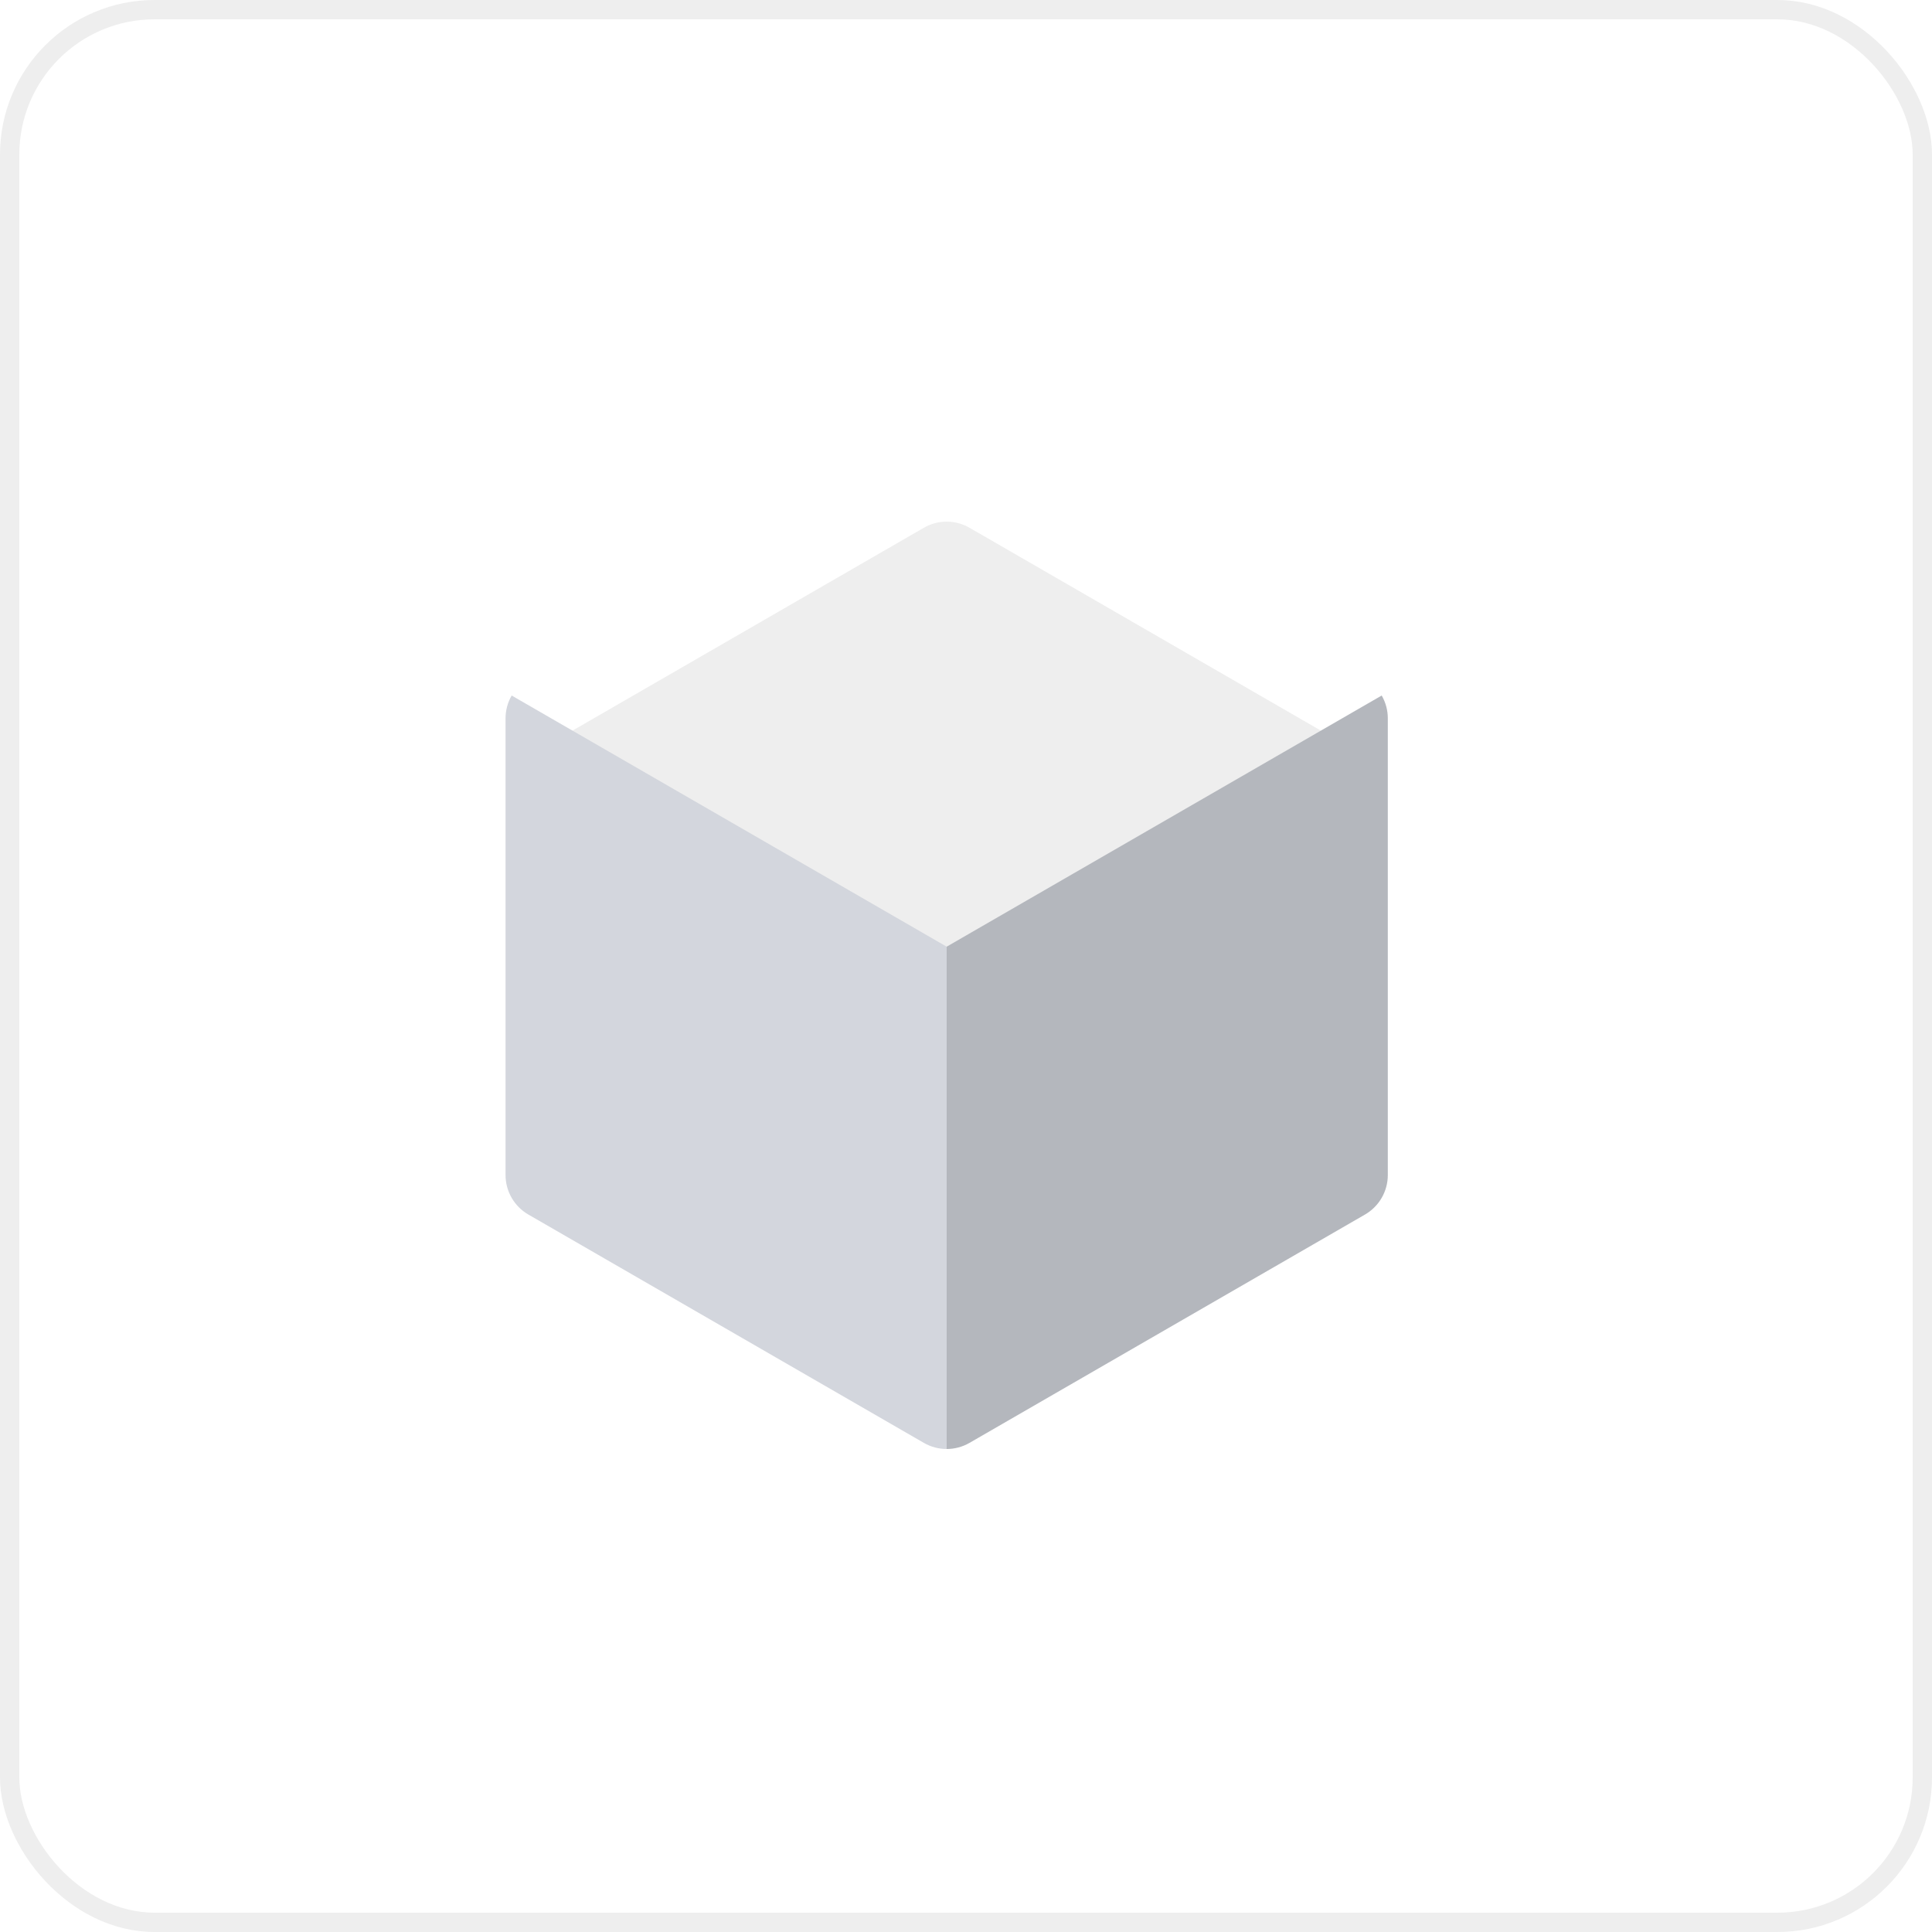 <svg width="100" height="100" viewBox="0 0 100 100" fill="none" xmlns="http://www.w3.org/2000/svg">
<rect x="0.5" y="0.5" width="99" height="99" rx="7.5" fill="white" stroke="#EEEEEE"/>
<g clip-path="url(#clip0)">
<g filter="url(#filter0_d)">
<path d="M71.516 36C71.312 35.647 71.017 35.346 70.651 35.135L50.182 23.317C49.45 22.894 48.55 22.894 47.818 23.317L27.349 35.135C26.983 35.346 26.688 35.647 26.484 36L49 49L71.516 36Z" fill="#EEEEEE"/>
</g>
<path d="M49 75C49.408 75 49.816 74.894 50.182 74.683L70.651 62.865C71.383 62.443 71.833 61.663 71.833 60.818V37.182C71.833 36.76 71.721 36.353 71.516 36L49 49V75Z" fill="#B4B7BD"/>
<path d="M47.818 74.683C48.184 74.894 48.592 75 49 75V49L26.484 36C26.279 36.353 26.167 36.76 26.167 37.182V60.818C26.167 61.663 26.617 62.443 27.349 62.865L47.818 74.683Z" fill="#D3D6DD"/>
</g>
<defs>
<filter id="filter0_d" x="22.484" y="23" width="53.033" height="34" filterUnits="userSpaceOnUse" color-interpolation-filters="sRGB">
<feFlood flood-opacity="0" result="BackgroundImageFix"/>
<feColorMatrix in="SourceAlpha" type="matrix" values="0 0 0 0 0 0 0 0 0 0 0 0 0 0 0 0 0 0 127 0" result="hardAlpha"/>
<feOffset dy="4"/>
<feGaussianBlur stdDeviation="2"/>
<feColorMatrix type="matrix" values="0 0 0 0 0 0 0 0 0 0 0 0 0 0 0 0 0 0 0.25 0"/>
<feBlend mode="normal" in2="BackgroundImageFix" result="effect1_dropShadow"/>
<feBlend mode="normal" in="SourceGraphic" in2="effect1_dropShadow" result="shape"/>
</filter>
<clipPath id="clip0">
<rect width="52" height="52" fill="white" transform="translate(23 23)"/>
</clipPath>
</defs>
</svg>
